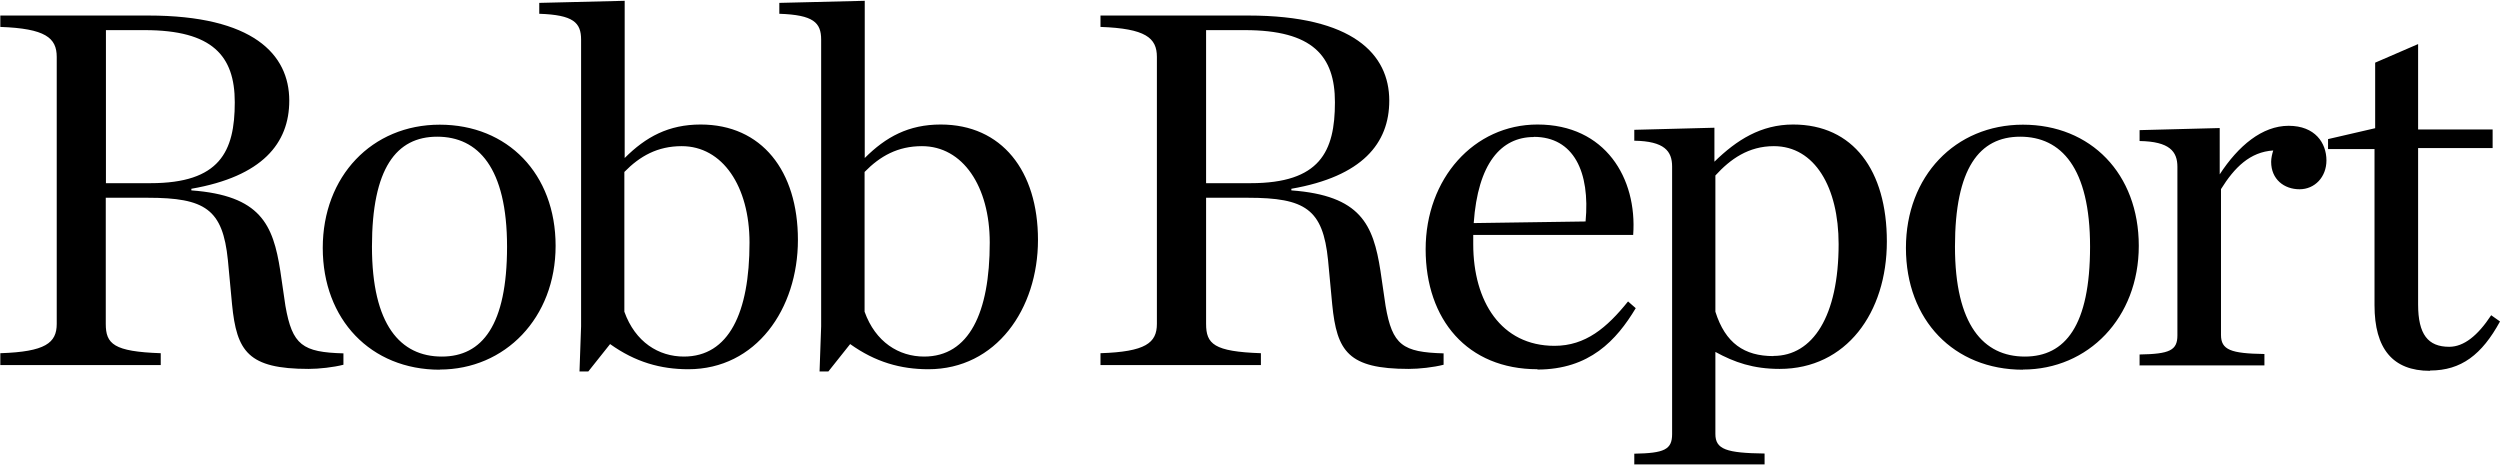 <svg xmlns="http://www.w3.org/2000/svg" xmlns:xlink="http://www.w3.org/1999/xlink" id="Layer_1" viewBox="0 0 156 29"><defs><style>      .st0 {        fill: none;      }      .st1 {        clip-path: url(#clippath);      }    </style><clipPath id="clippath"><rect class="st0" width="156" height="29"></rect></clipPath></defs><g class="st1"><path d="M6.61,11.44V1.88h2.42c4.23,0,5.62,1.61,5.62,4.5,0,3.09-.94,5.05-5.26,5.05h-2.78ZM6.61,12.34h2.61c3.58,0,4.68.71,5,3.89l.26,2.77c.29,2.93,1,4.02,4.78,4.02.65,0,1.55-.1,2.17-.26v-.71c-2.55-.07-3.19-.51-3.62-2.96l-.32-2.19c-.45-2.89-1.23-4.7-5.55-5.02v-.1c4.42-.77,6.11-2.83,6.11-5.5,0-2.89-2.26-5.31-8.79-5.31H.02v.71c2.81.1,3.52.68,3.52,1.87v16.66c0,1.19-.71,1.74-3.52,1.83v.74h10.01v-.74c-2.94-.1-3.43-.58-3.43-1.83v-7.88ZM27.44,23.06c4.07,0,7.23-3.22,7.23-7.72s-3-7.56-7.23-7.56-7.3,3.22-7.3,7.69,3,7.6,7.3,7.6ZM27.57,22.25c-2.58,0-4.36-1.97-4.36-6.86s1.52-6.86,4.07-6.86,4.36,1.93,4.36,6.86c0,4.9-1.55,6.86-4.07,6.86ZM36.16,23.18h.55l1.36-1.71c1.58,1.13,3.16,1.57,4.88,1.57,4.23,0,6.84-3.76,6.84-8.07s-2.26-7.2-6.07-7.2c-2,0-3.42.77-4.74,2.09V.05l-5.33.13v.68c2.13.07,2.61.55,2.61,1.61v17.89l-.1,2.83ZM42.68,22.25c-1.58,0-3.04-.9-3.72-2.8v-8.72c.97-.99,2.07-1.61,3.58-1.61,2.55,0,4.23,2.51,4.23,6.02,0,4.38-1.29,7.11-4.1,7.11ZM51.14,23.18h.55l1.36-1.71c1.58,1.13,3.16,1.57,4.88,1.57,4.23,0,6.84-3.76,6.84-8.07s-2.26-7.2-6.07-7.2c-2,0-3.42.77-4.74,2.09V.05l-5.33.13v.68c2.13.07,2.61.55,2.61,1.61v17.89l-.1,2.83ZM57.67,22.25c-1.58,0-3.04-.9-3.72-2.8v-8.72c.97-.99,2.07-1.61,3.58-1.61,2.55,0,4.23,2.51,4.23,6.02,0,4.38-1.29,7.11-4.1,7.11ZM75.26,11.44V1.88h2.42c4.23,0,5.62,1.61,5.62,4.5,0,3.09-.94,5.05-5.26,5.05h-2.78ZM75.26,12.34h2.61c3.58,0,4.68.71,5,3.89l.26,2.77c.29,2.93,1,4.02,4.78,4.02.65,0,1.55-.1,2.17-.26v-.71c-2.55-.07-3.2-.51-3.62-2.96l-.32-2.19c-.45-2.89-1.23-4.7-5.56-5.02v-.1c4.42-.77,6.11-2.83,6.11-5.5,0-2.89-2.26-5.31-8.79-5.31h-9.23v.71c2.81.1,3.52.68,3.52,1.87v16.66c0,1.19-.71,1.74-3.52,1.83v.74h10.01v-.74c-2.94-.1-3.42-.58-3.42-1.83v-7.88ZM95.93,23.06c3.26,0,4.94-1.83,6.14-3.83l-.48-.42c-1.32,1.64-2.65,2.77-4.59,2.77-3.33,0-5.07-2.77-5.07-6.34v-.58h9.98c.26-3.54-1.74-6.89-5.97-6.89-3.97,0-6.98,3.38-6.98,7.78s2.61,7.49,6.98,7.49ZM95.71,8.54c2.49,0,3.52,2.19,3.23,5.28l-6.98.1c.26-3.73,1.71-5.37,3.75-5.37ZM101.97,28.98h8.14v-.68c-2.39-.03-3.07-.26-3.07-1.22v-5.12c1.19.65,2.36,1.06,4.01,1.06,4.16,0,6.69-3.51,6.69-7.95s-2.1-7.3-5.85-7.3c-2,0-3.52.96-4.91,2.32v-2.12l-5,.13v.68c1.88.03,2.36.65,2.36,1.61v16.7c0,.96-.48,1.19-2.36,1.22v.68h0ZM110.66,22.22c-1.81,0-3-.8-3.62-2.77v-8.5c.94-1.03,2.07-1.83,3.65-1.83,2.55,0,4.04,2.57,4.04,6.11,0,4.5-1.61,6.98-4.07,6.98ZM126.23,23.06c4.07,0,7.23-3.22,7.23-7.72s-3-7.56-7.23-7.56-7.3,3.22-7.3,7.69c0,4.51,3,7.6,7.3,7.6ZM126.35,22.25c-2.58,0-4.36-1.97-4.36-6.86s1.52-6.86,4.07-6.86,4.36,1.93,4.36,6.86-1.55,6.86-4.07,6.86ZM133.52,22.8h7.78v-.71c-2.1-.03-2.71-.26-2.71-1.19v-9.1c.84-1.35,1.81-2.32,3.26-2.41-.07.22-.13.48-.13.71,0,1.09.81,1.71,1.77,1.71s1.68-.77,1.68-1.8c0-1.09-.71-2.16-2.36-2.16s-3.14,1.25-4.3,3.03v-2.89l-5,.13v.68c1.87.03,2.36.65,2.36,1.61v10.52c0,.93-.48,1.16-2.36,1.19v.71ZM151.64,23.12c1.94,0,3.23-.99,4.36-3.06l-.55-.39c-.84,1.28-1.71,1.97-2.62,1.97-1.32,0-1.94-.77-1.94-2.64v-9.76h4.65v-1.16h-4.65V2.75l-2.68,1.16v4.09l-2.94.68v.62h2.9v9.75c0,2.7,1.13,4.09,3.46,4.09Z"></path></g></svg>